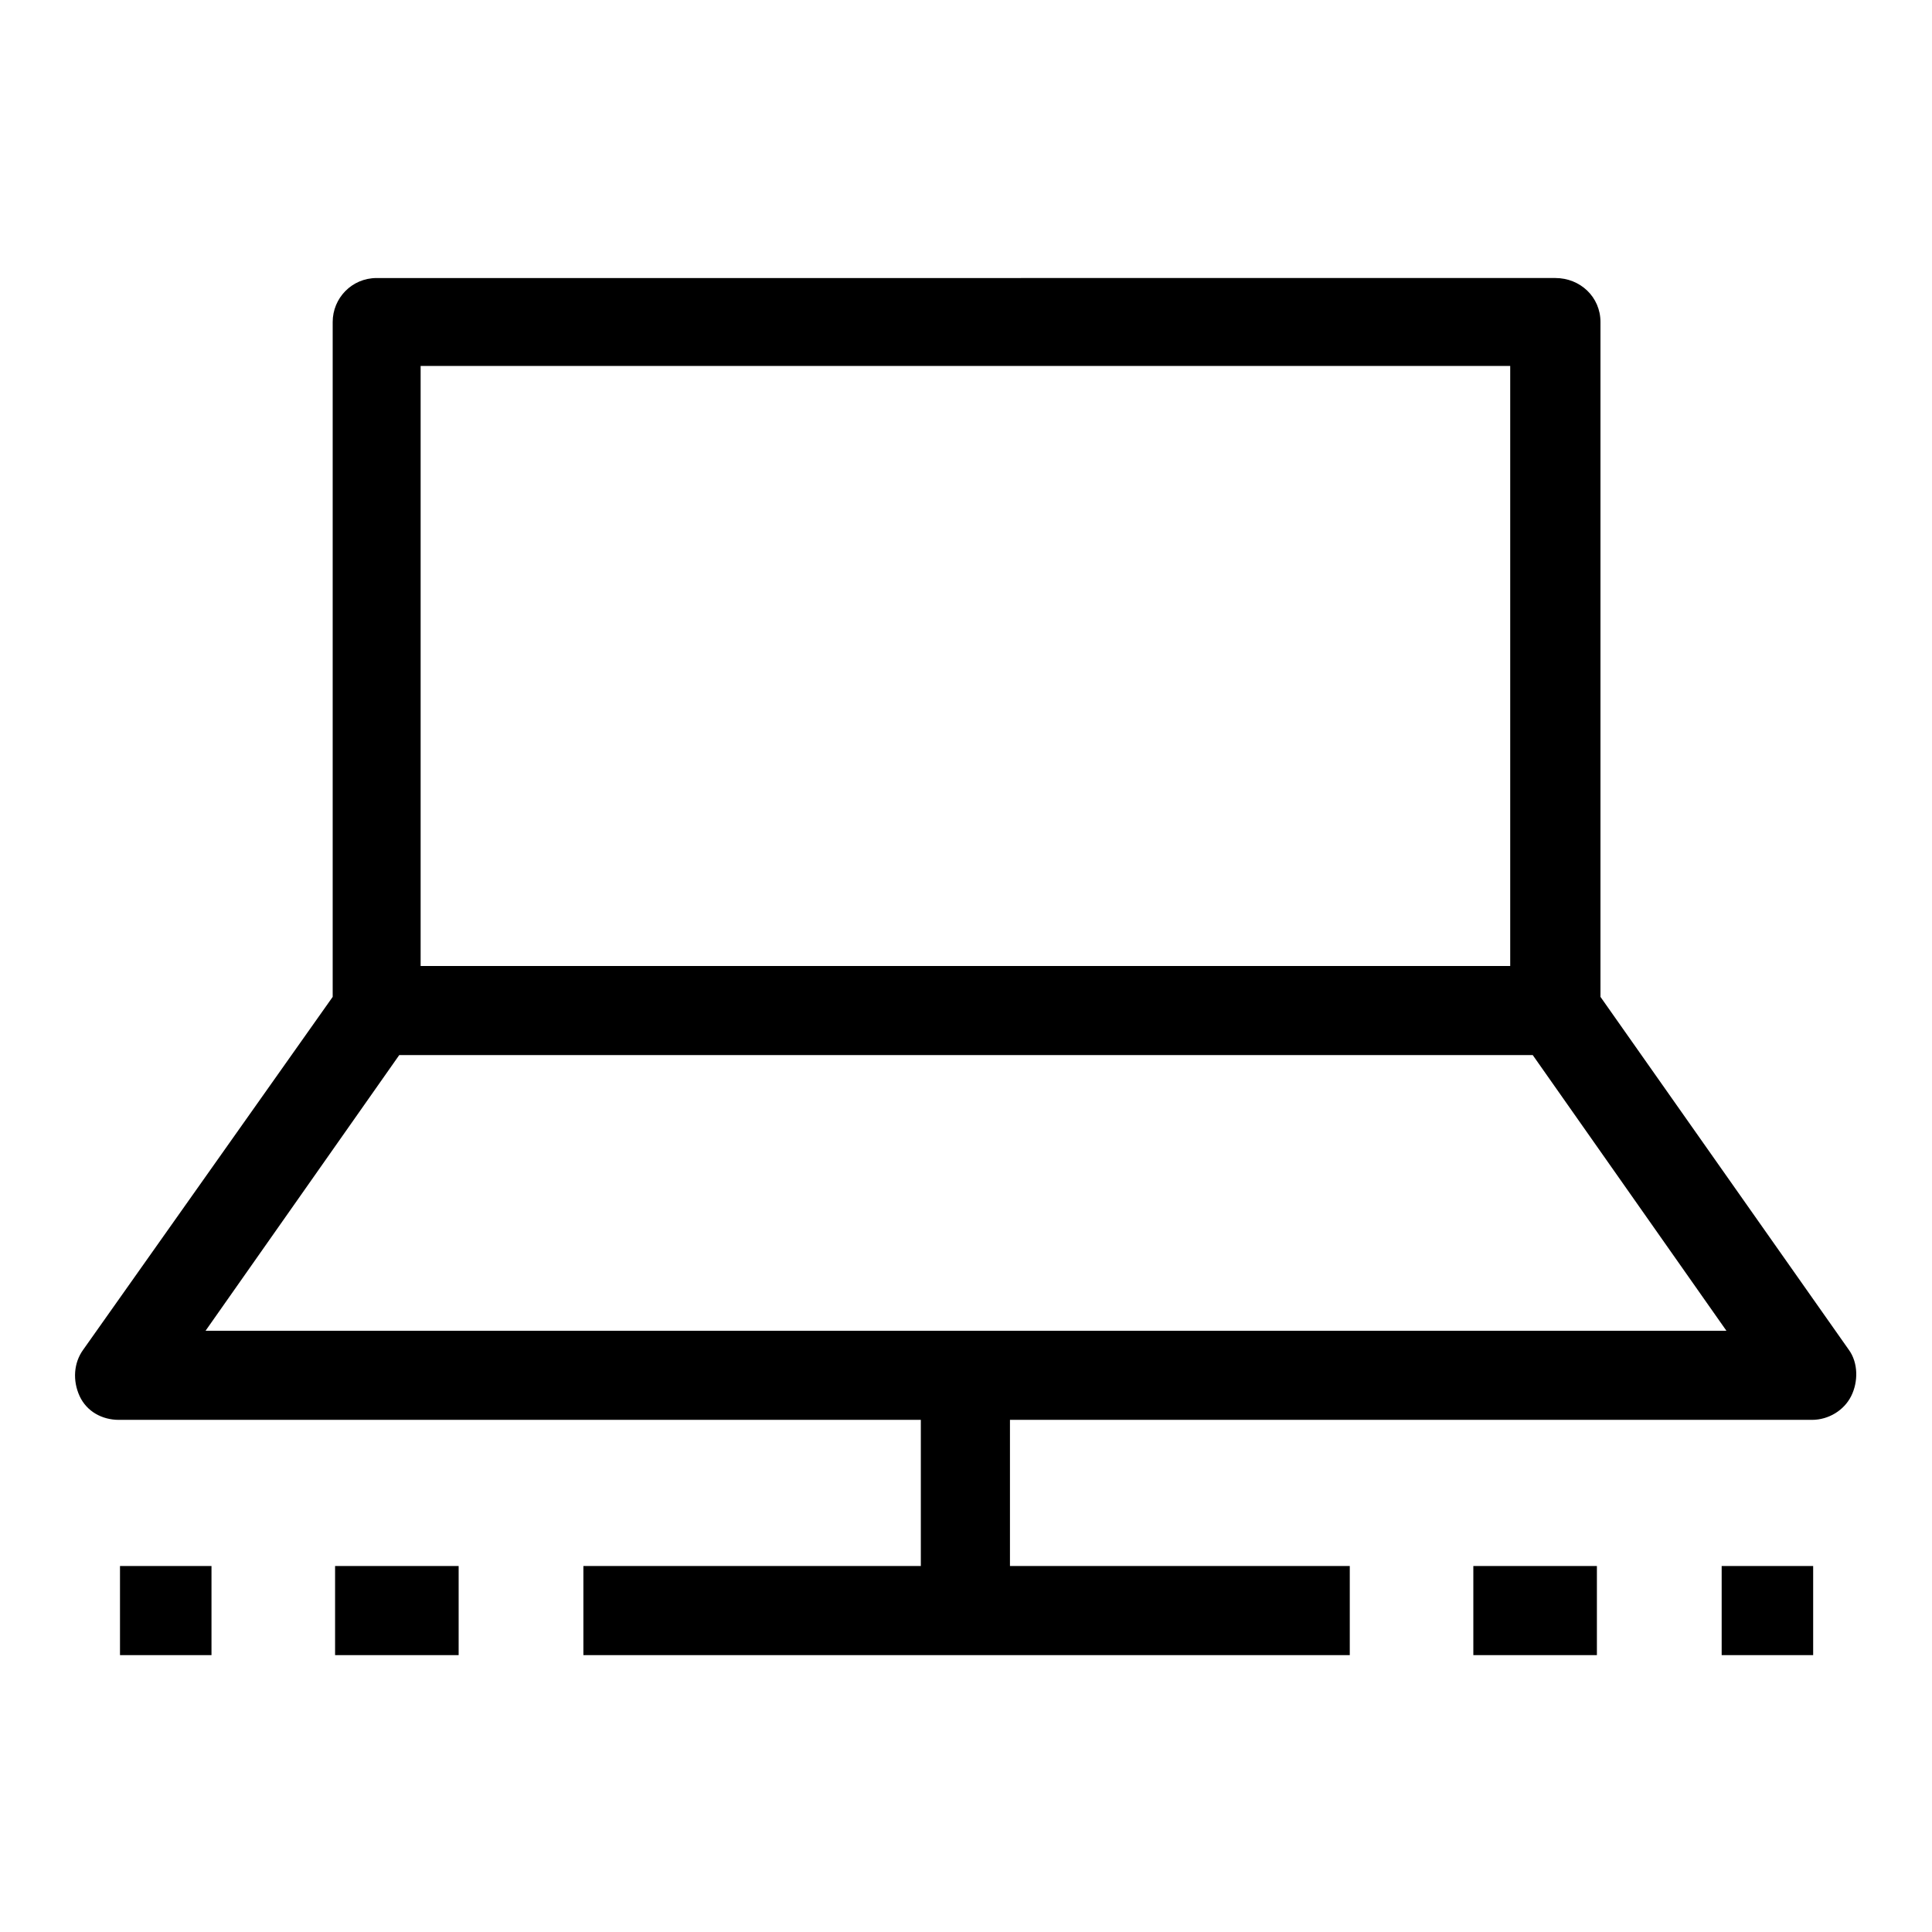 <?xml version="1.0" encoding="UTF-8"?>
<!-- Uploaded to: SVG Repo, www.svgrepo.com, Generator: SVG Repo Mixer Tools -->
<svg fill="#000000" width="800px" height="800px" version="1.1" viewBox="144 144 512 512" xmlns="http://www.w3.org/2000/svg">
 <g>
  <path d="m534.45 559.01h32.746v23.617h-32.746z"/>
  <path d="m600.26 559.01h24.246v23.617h-24.246z"/>
  <path d="m175.8 559.01h24.246v23.617h-24.246z"/>
  <path d="m232.8 559.01h32.746v23.617h-32.746z"/>
  <path d="m633.95 501.7-65.809-93.52v-178.85c0-6.613-5.352-11.652-11.965-11.652l-312.36 0.004c-6.613 0-11.652 5.352-11.652 11.652v178.85l-66.121 93.516c-2.519 3.465-2.832 8.188-0.945 12.281 1.891 4.094 5.984 6.297 10.391 6.297h212.54v38.73h-89.426v23.617h203.1v-23.617h-90.055v-38.73h212.54c4.41 0 8.5-2.519 10.391-6.297s1.891-8.816-0.629-12.281zm-378.48-260.72h288.75v159.02h-288.75zm-56.992 255.68 51.324-73.051h300.39l51.324 73.051z"/>
 </g>
</svg>